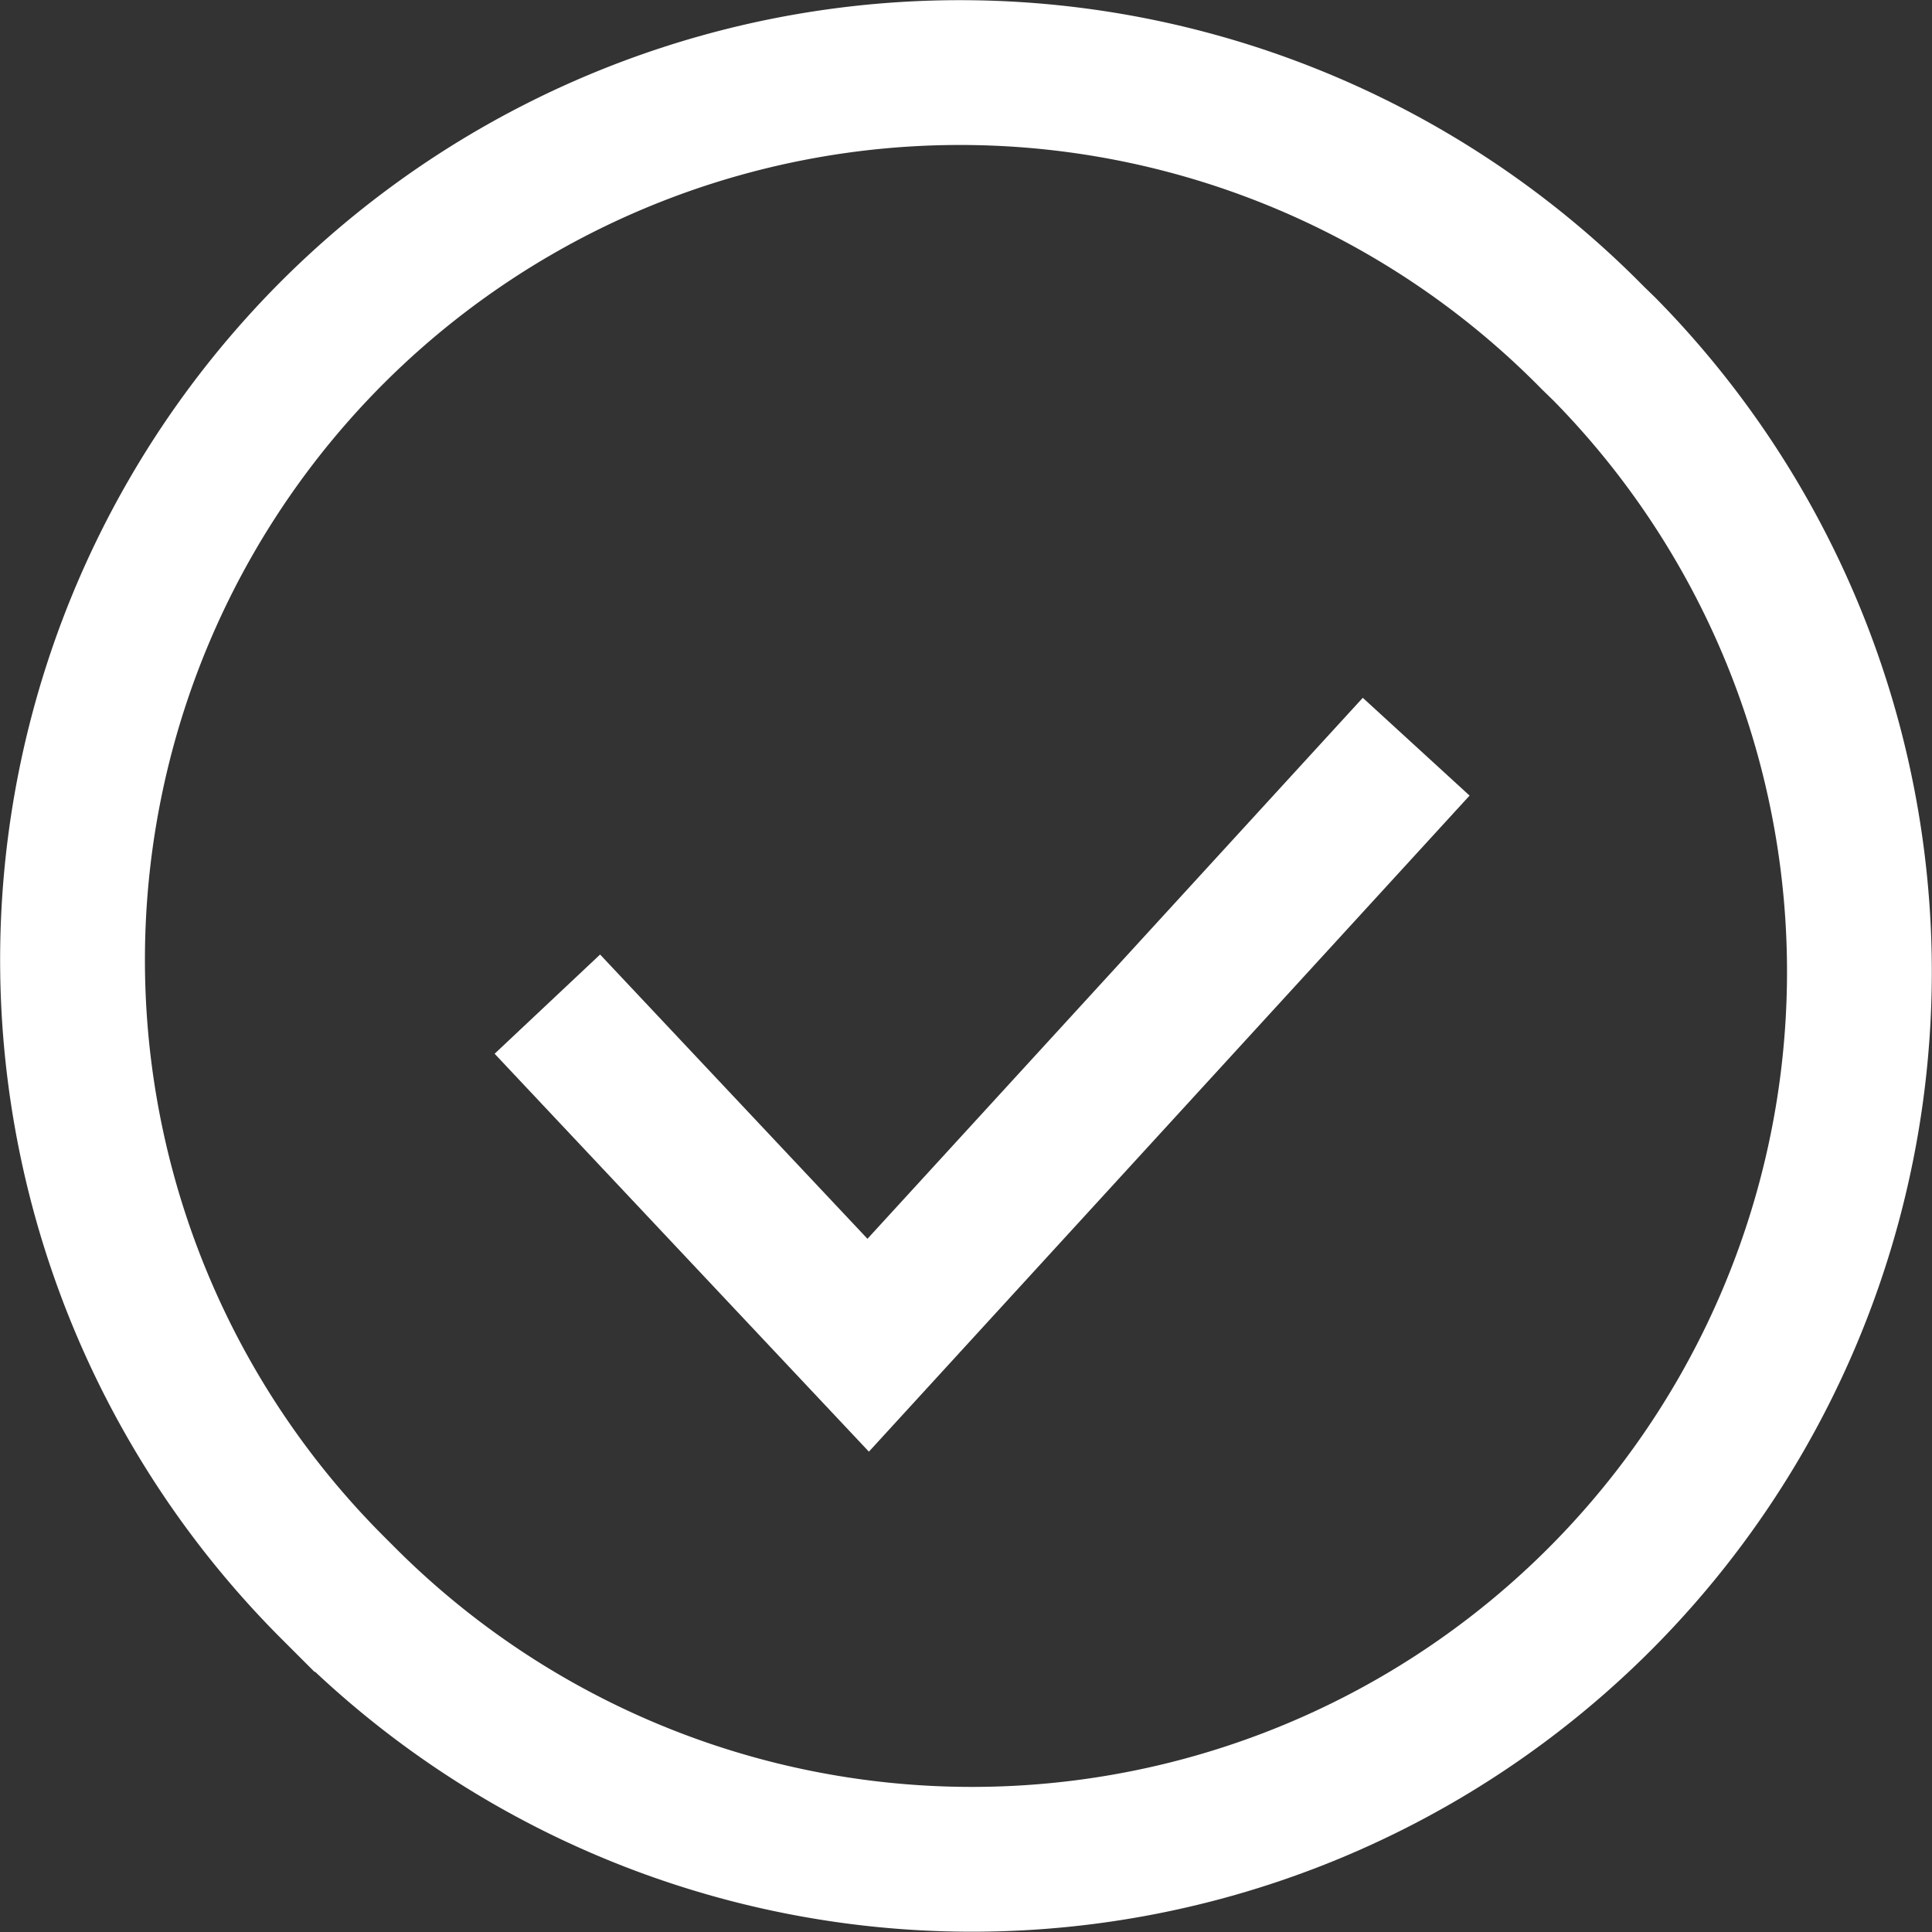 <svg xmlns="http://www.w3.org/2000/svg" width="120.08" height="120.09" viewBox="0 0 120.08 120.09">
  <rect x="0" y="0" width="120.08" height="120.09" fill="#333333" stroke="none"/>
  <defs>
    <style>
      .cls-1 {
        fill: none;
        stroke: #fff;
        stroke-miterlimit: 10;
        stroke-width: 9px;
      }
    </style>
  </defs>
  <g id="Capa_2" data-name="Capa 2">
    <g id="Capa_1-2" data-name="Capa 1">
      <g>
        <path class="cls-1" d="M20.66,20.66h0a55.16,55.16,0,0,0,0,78l.75.75a55.16,55.16,0,0,0,78,0h0a55.17,55.17,0,0,0,.31-77.71L99,21A55.17,55.17,0,0,0,20.66,20.66Z"/>
        <polyline class="cls-1" points="34.02 62.41 53.96 83.61 88.02 46.41"/>
      </g>
    </g>
  </g>
</svg>
